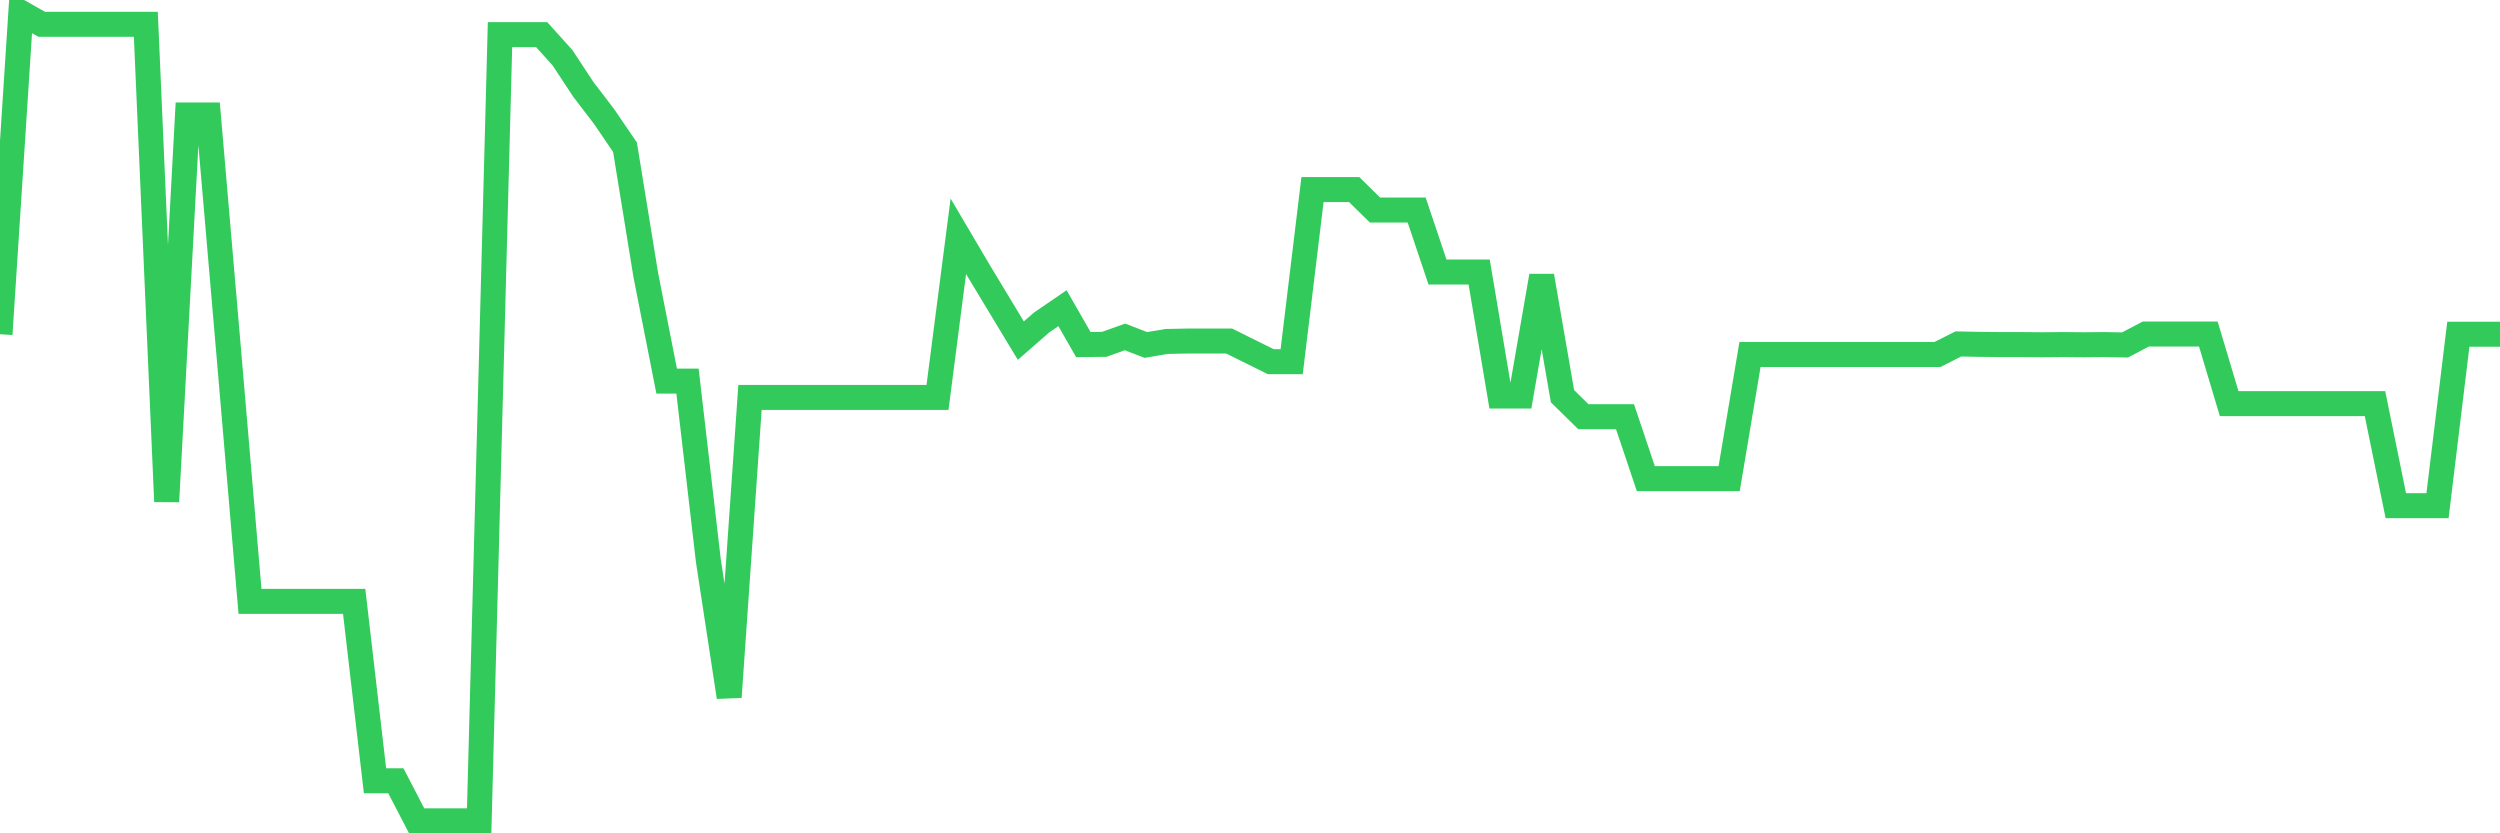 <svg
  xmlns="http://www.w3.org/2000/svg"
  xmlns:xlink="http://www.w3.org/1999/xlink"
  width="120"
  height="40"
  viewBox="0 0 120 40"
  preserveAspectRatio="none"
>
  <polyline
    points="0,16.043 1,0.6 2,1.165 3,1.165 4,1.165 5,1.165 6,1.165 7,1.165 8,24.076 9,5.519 10,5.519 11,17.153 12,28.867 13,28.867 14,28.867 15,28.867 16,28.867 17,28.867 18,37.476 19,37.476 20,39.4 21,39.4 22,39.4 23,39.4 24,1.661 25,1.661 26,1.661 27,2.772 28,4.29 29,5.599 30,7.067 31,13.216 32,18.294 33,18.294 34,26.903 35,33.459 36,19.078 37,19.078 38,19.078 39,19.078 40,19.078 41,19.078 42,19.078 43,19.078 44,19.078 45,19.078 46,11.341 47,13.037 48,14.694 49,16.35 50,15.477 51,14.793 52,16.539 53,16.529 54,16.172 55,16.558 56,16.39 57,16.37 58,16.37 59,16.37 60,16.866 61,17.362 62,17.362 63,9.1 64,9.1 65,9.1 66,10.082 67,10.082 68,10.082 69,13.057 70,13.057 71,13.057 72,19.008 73,19.008 74,13.246 75,19.018 76,20 77,20 78,20 79,22.975 80,22.975 81,22.975 82,22.975 83,22.975 84,17.015 85,17.015 86,17.015 87,17.015 88,17.015 89,17.015 90,17.015 91,17.015 92,17.015 93,17.015 94,16.509 95,16.529 96,16.539 97,16.539 98,16.548 99,16.539 100,16.548 101,16.539 102,16.558 103,16.033 104,16.033 105,16.033 106,16.033 107,19.375 108,19.375 109,19.375 110,19.375 111,19.375 112,19.375 113,19.375 114,19.375 115,24.275 116,24.275 117,24.275 118,16.043 119,16.043 120,16.043"
    fill="none"
    stroke="#32ca5b"
    stroke-width="1.2"
  >
  </polyline>
</svg>